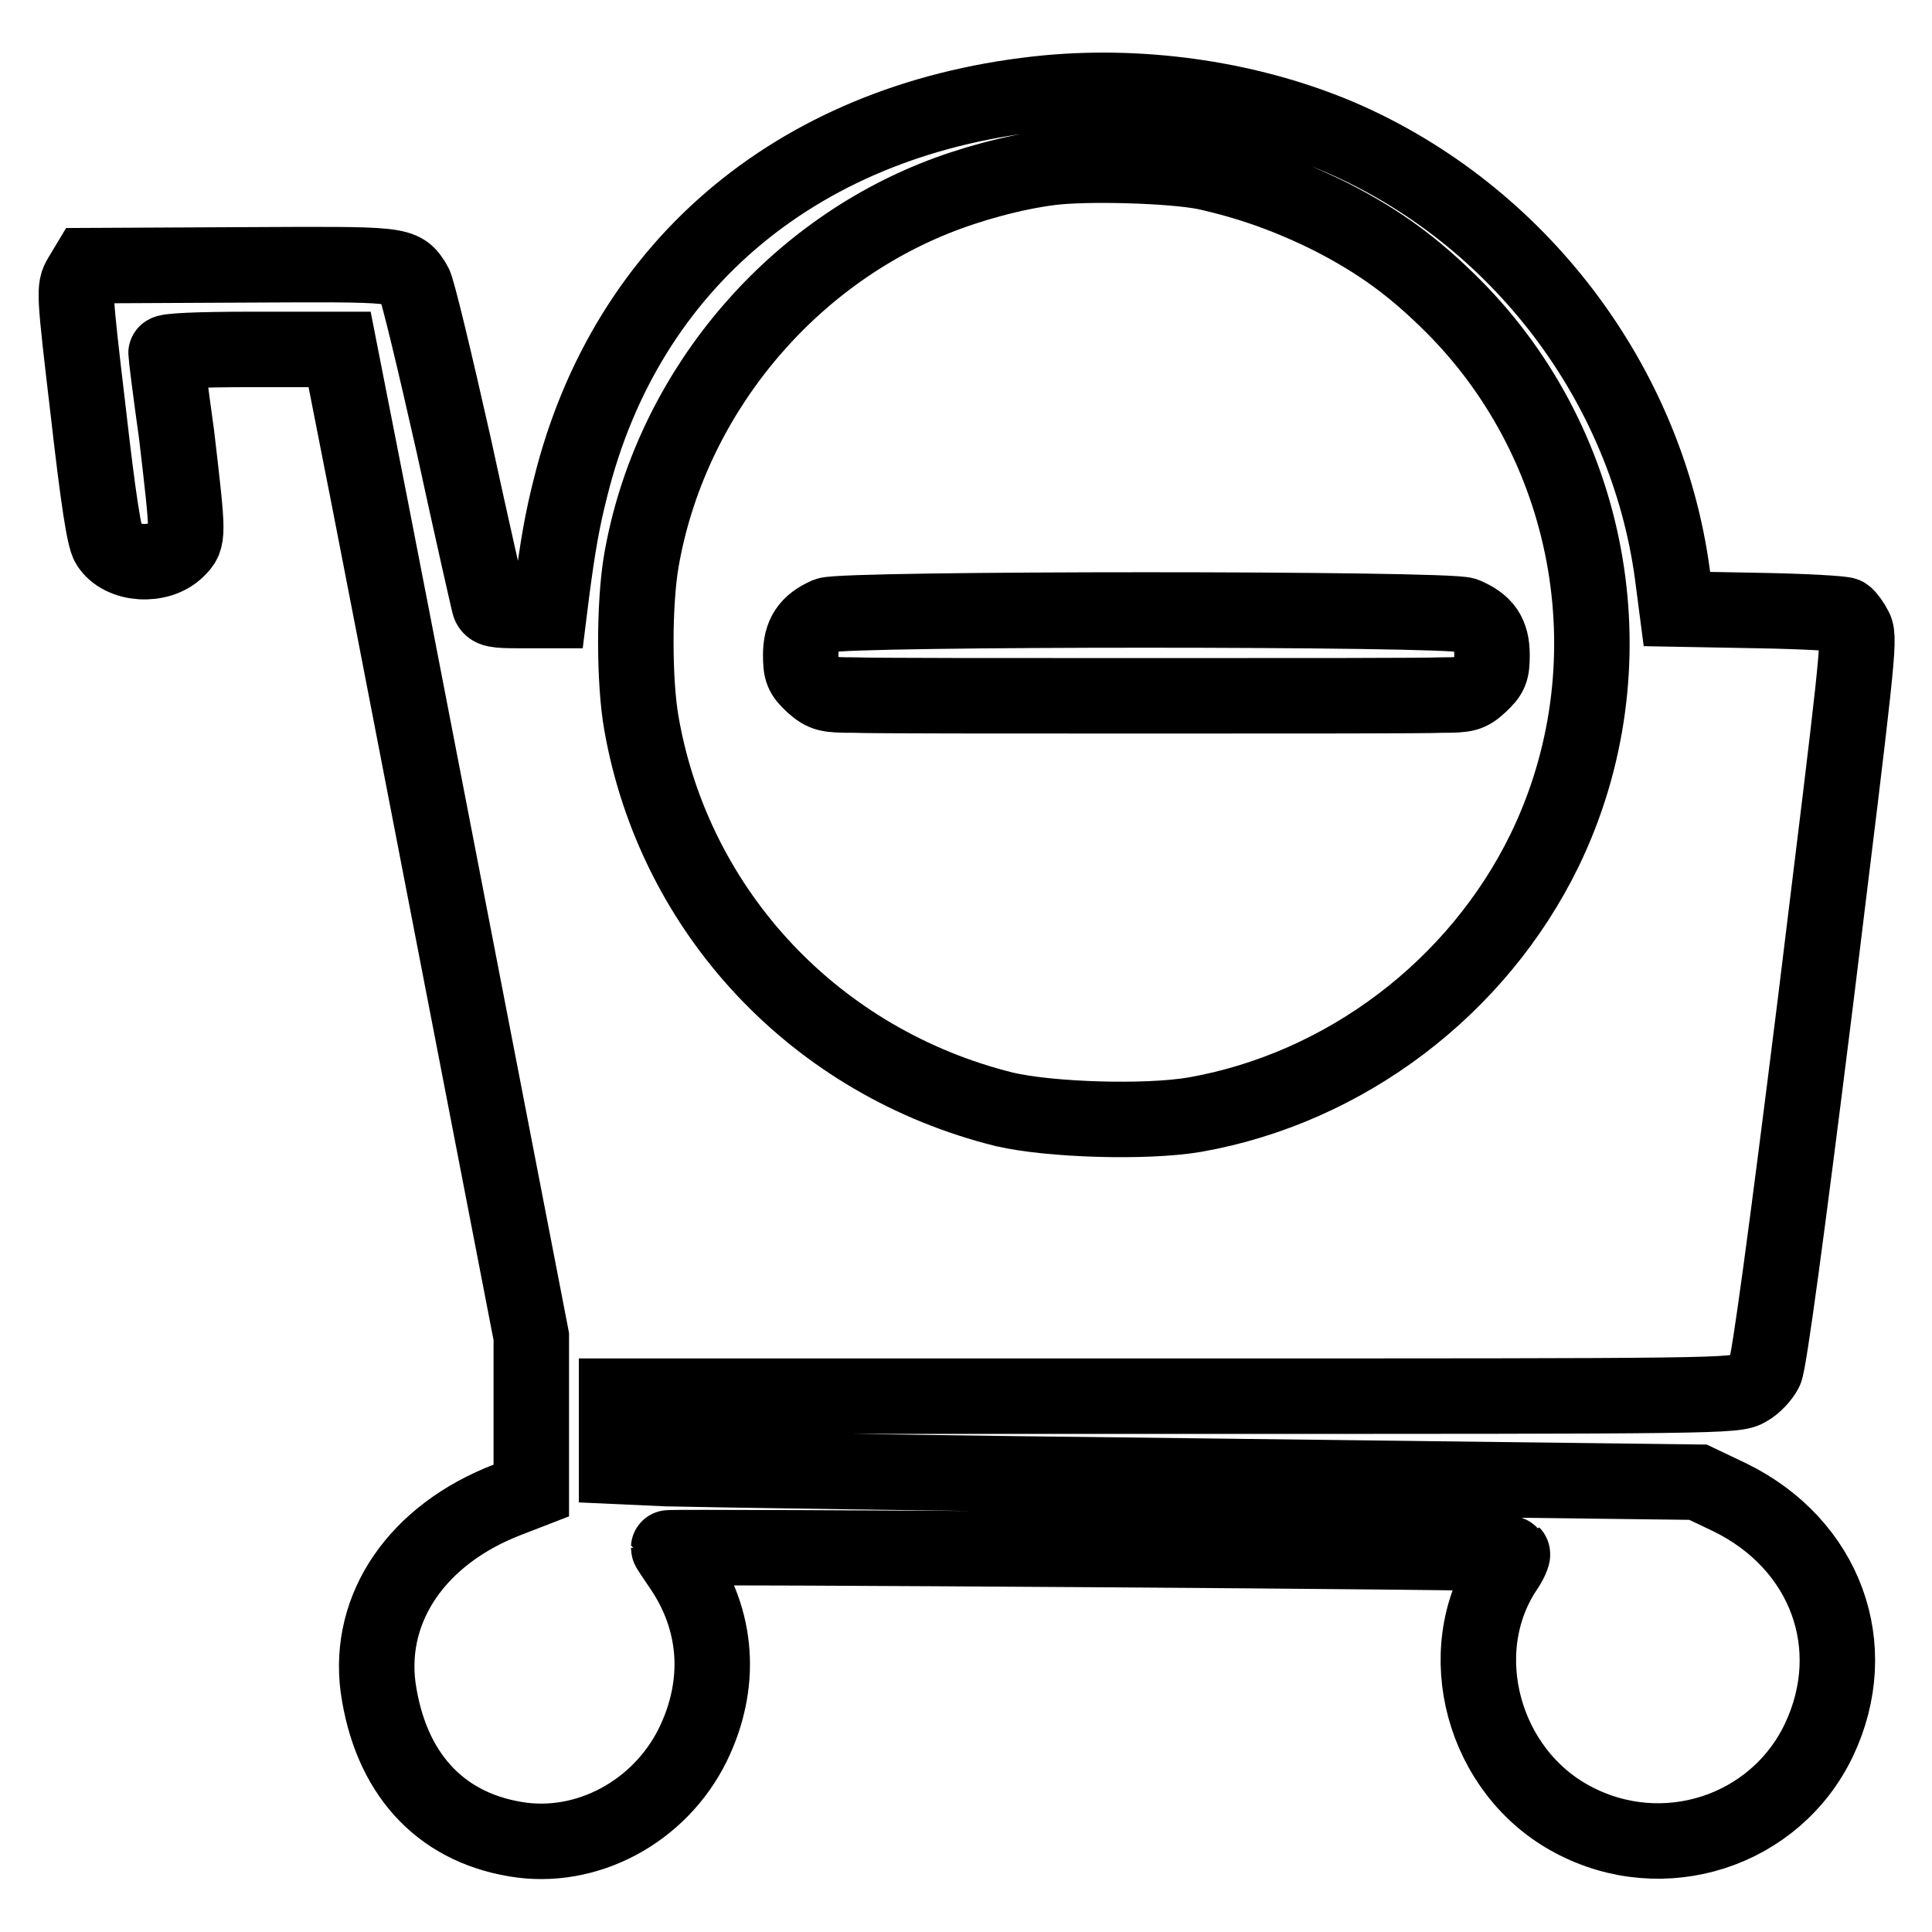 <?xml version="1.0" encoding="utf-8"?>
<!-- Svg Vector Icons : http://www.onlinewebfonts.com/icon -->
<!DOCTYPE svg PUBLIC "-//W3C//DTD SVG 1.1//EN" "http://www.w3.org/Graphics/SVG/1.1/DTD/svg11.dtd">
<svg version="1.1" xmlns="http://www.w3.org/2000/svg" xmlns:xlink="http://www.w3.org/1999/xlink" x="0px" y="0px" viewBox="0 0 256 256" enable-background="new 0 0 256 256" xml:space="preserve">
<g><g><g><path stroke-width="10" fill-opacity="0" stroke="#000000"  d="M138.9,12.3C106.4,15.4,83,34.7,75.6,64.6c-1.1,4.3-1.7,7.8-2.5,13.9l-0.3,2.4h-3.9c-3.3,0-3.9-0.1-4.1-0.9c-0.1-0.4-2.3-10-4.7-21.1c-2.5-11.1-4.8-20.7-5.2-21.3c-1.7-2.7-1.4-2.6-23.1-2.5l-20.2,0.1l-0.9,1.5c-0.9,1.5-0.9,1.8,1,17.9C13,66,13.8,71.3,14.4,72.2c1.7,2.7,6.7,3,9.1,0.6c1.5-1.5,1.5-1.5-0.1-15.2C22.6,51.9,22,47.1,22,46.8s4.1-0.5,11.5-0.5h11.5L47.3,58c1.3,6.5,7,35.9,12.7,65.4l10.4,53.7v10.2v10.2l-3.1,1.2c-12,4.6-18.6,14.3-17.2,24.9c1.6,11.2,8,18.4,18.2,20.1c9.4,1.6,19.1-3.6,23.5-12.5c3.9-8,3.4-16.5-1.7-23.8c-0.8-1.2-1.5-2.2-1.5-2.3c0-0.2,111.6,0.5,111.8,0.8c0.1,0.1-0.3,1.1-1,2.1c-7.2,10.9-2.9,26.8,9,33.1c12,6.4,26.8,1.6,32.6-10.5c5.9-12.4,0.9-26-11.8-32.2l-4.2-2l-65.1-0.8c-35.8-0.4-68.1-0.9-71.6-1l-6.6-0.3v-4.6V185h74.2c72.6,0,74.1,0,75.7-1c0.9-0.5,1.9-1.6,2.3-2.4c0.5-1,2.8-17.9,6.7-49.2c5.4-44,5.9-47.8,5.2-49.1c-0.4-0.8-1-1.6-1.3-1.8c-0.3-0.2-5.5-0.5-11.5-0.6l-10.8-0.2l-0.6-4.6c-3.4-25.3-20.4-47.7-44-57.9C165.9,13.2,152,11.1,138.9,12.3z M159.7,22.8c5.9,1.3,11.2,3.2,16.8,6c6.4,3.3,10.9,6.6,16.1,11.8c18.8,18.9,23.7,48,12.1,72c-8.9,18.3-26.5,31.6-46.4,35.1c-6.5,1.1-19.2,0.7-25.2-0.7c-25-6.2-43.7-26.1-48.1-51.1C84,90.3,84,79.9,85,74.2c3.7-21.2,18.7-39.8,38.8-47.9c4.7-1.9,10.6-3.5,15.4-4.1C143.9,21.6,155.2,21.9,159.7,22.8z"/><path stroke-width="10" fill-opacity="0" stroke="#000000"  d="M109.6,81.5c-2.5,1.1-3.5,2.6-3.5,5.3c0,2.1,0.2,2.6,1.6,3.9c1.5,1.3,1.9,1.4,5.5,1.4c2.2,0.1,19.8,0.1,39.2,0.1s36.8,0,38.7-0.1c3.1,0,3.6-0.1,5-1.4c1.4-1.3,1.6-1.8,1.6-3.9c0-2.8-1-4.2-3.6-5.3C192,80.6,111.8,80.6,109.6,81.5z"/></g></g></g>
</svg>